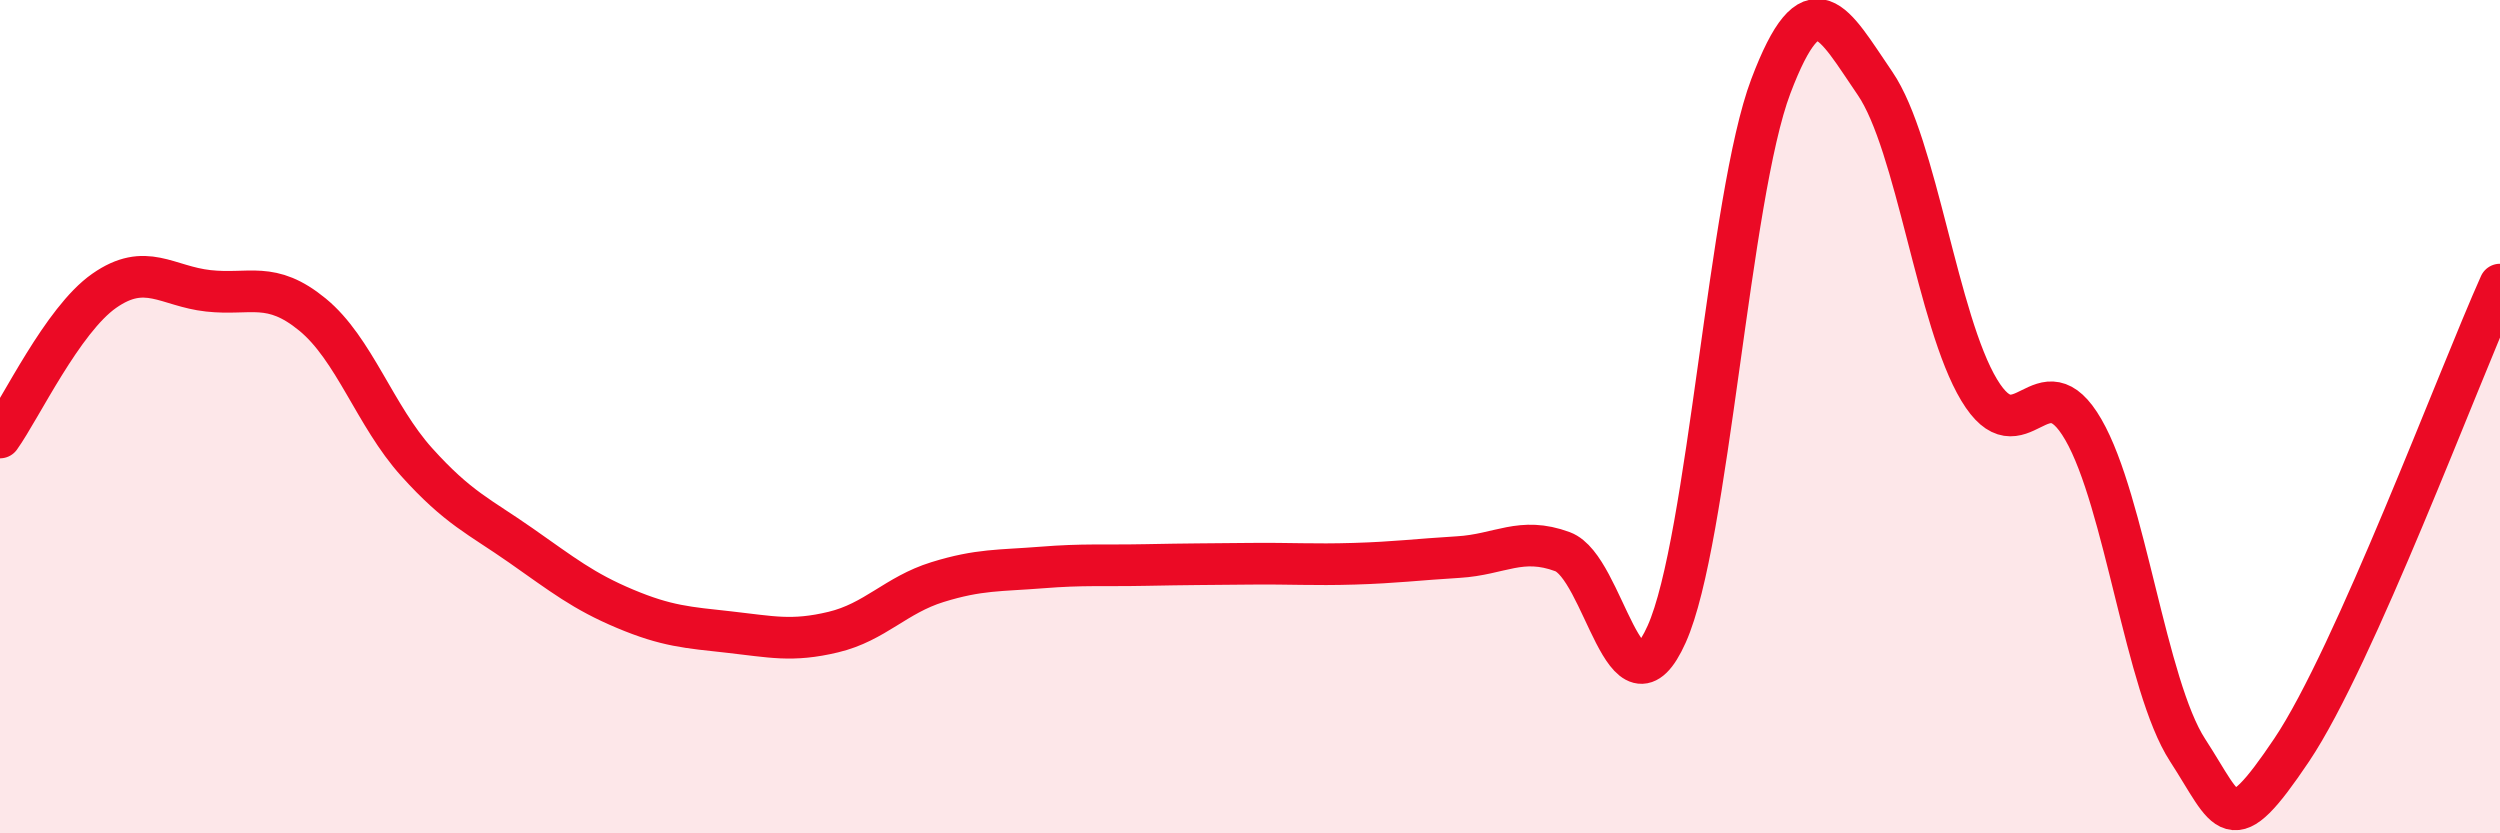 
    <svg width="60" height="20" viewBox="0 0 60 20" xmlns="http://www.w3.org/2000/svg">
      <path
        d="M 0,10.5 C 0.5,9.8 1.5,7.68 2.5,6.98 C 3.5,6.28 4,6.87 5,6.98 C 6,7.09 6.5,6.73 7.5,7.55 C 8.5,8.37 9,9.98 10,11.09 C 11,12.2 11.5,12.39 12.5,13.09 C 13.5,13.79 14,14.19 15,14.61 C 16,15.03 16.5,15.06 17.5,15.17 C 18.5,15.28 19,15.41 20,15.17 C 21,14.93 21.5,14.28 22.5,13.97 C 23.5,13.66 24,13.7 25,13.62 C 26,13.54 26.5,13.58 27.5,13.56 C 28.5,13.54 29,13.54 30,13.53 C 31,13.52 31.5,13.56 32.5,13.53 C 33.5,13.5 34,13.43 35,13.37 C 36,13.31 36.5,12.87 37.5,13.24 C 38.5,13.61 39,17.45 40,15.22 C 41,12.99 41.5,4.71 42.5,2.07 C 43.5,-0.57 44,0.54 45,2 C 46,3.46 46.5,7.7 47.5,9.36 C 48.5,11.02 49,8.58 50,10.31 C 51,12.04 51.5,16.46 52.5,18 C 53.5,19.54 53.5,20.23 55,18 C 56.5,15.77 59,9.06 60,6.83L60 20L0 20Z"
        fill="#EB0A25"
        opacity="0.1"
        stroke-linecap="round"
        stroke-linejoin="round"
      />
      <path
        d="M 0,10.5 C 0.5,9.8 1.5,7.68 2.5,6.98 C 3.5,6.28 4,6.87 5,6.98 C 6,7.09 6.5,6.73 7.5,7.55 C 8.5,8.37 9,9.98 10,11.09 C 11,12.2 11.5,12.39 12.5,13.09 C 13.5,13.79 14,14.19 15,14.61 C 16,15.03 16.5,15.06 17.5,15.17 C 18.5,15.28 19,15.41 20,15.17 C 21,14.93 21.5,14.28 22.5,13.97 C 23.5,13.66 24,13.7 25,13.62 C 26,13.54 26.5,13.58 27.5,13.56 C 28.5,13.54 29,13.54 30,13.53 C 31,13.52 31.5,13.56 32.5,13.53 C 33.5,13.5 34,13.43 35,13.37 C 36,13.31 36.5,12.87 37.5,13.24 C 38.5,13.61 39,17.45 40,15.22 C 41,12.99 41.5,4.71 42.5,2.07 C 43.5,-0.57 44,0.54 45,2 C 46,3.46 46.5,7.7 47.5,9.36 C 48.5,11.02 49,8.58 50,10.31 C 51,12.04 51.5,16.46 52.5,18 C 53.5,19.54 53.5,20.23 55,18 C 56.5,15.77 59,9.06 60,6.83"
        stroke="#EB0A25"
        stroke-width="1"
        fill="none"
        stroke-linecap="round"
        stroke-linejoin="round"
      />
    </svg>
  